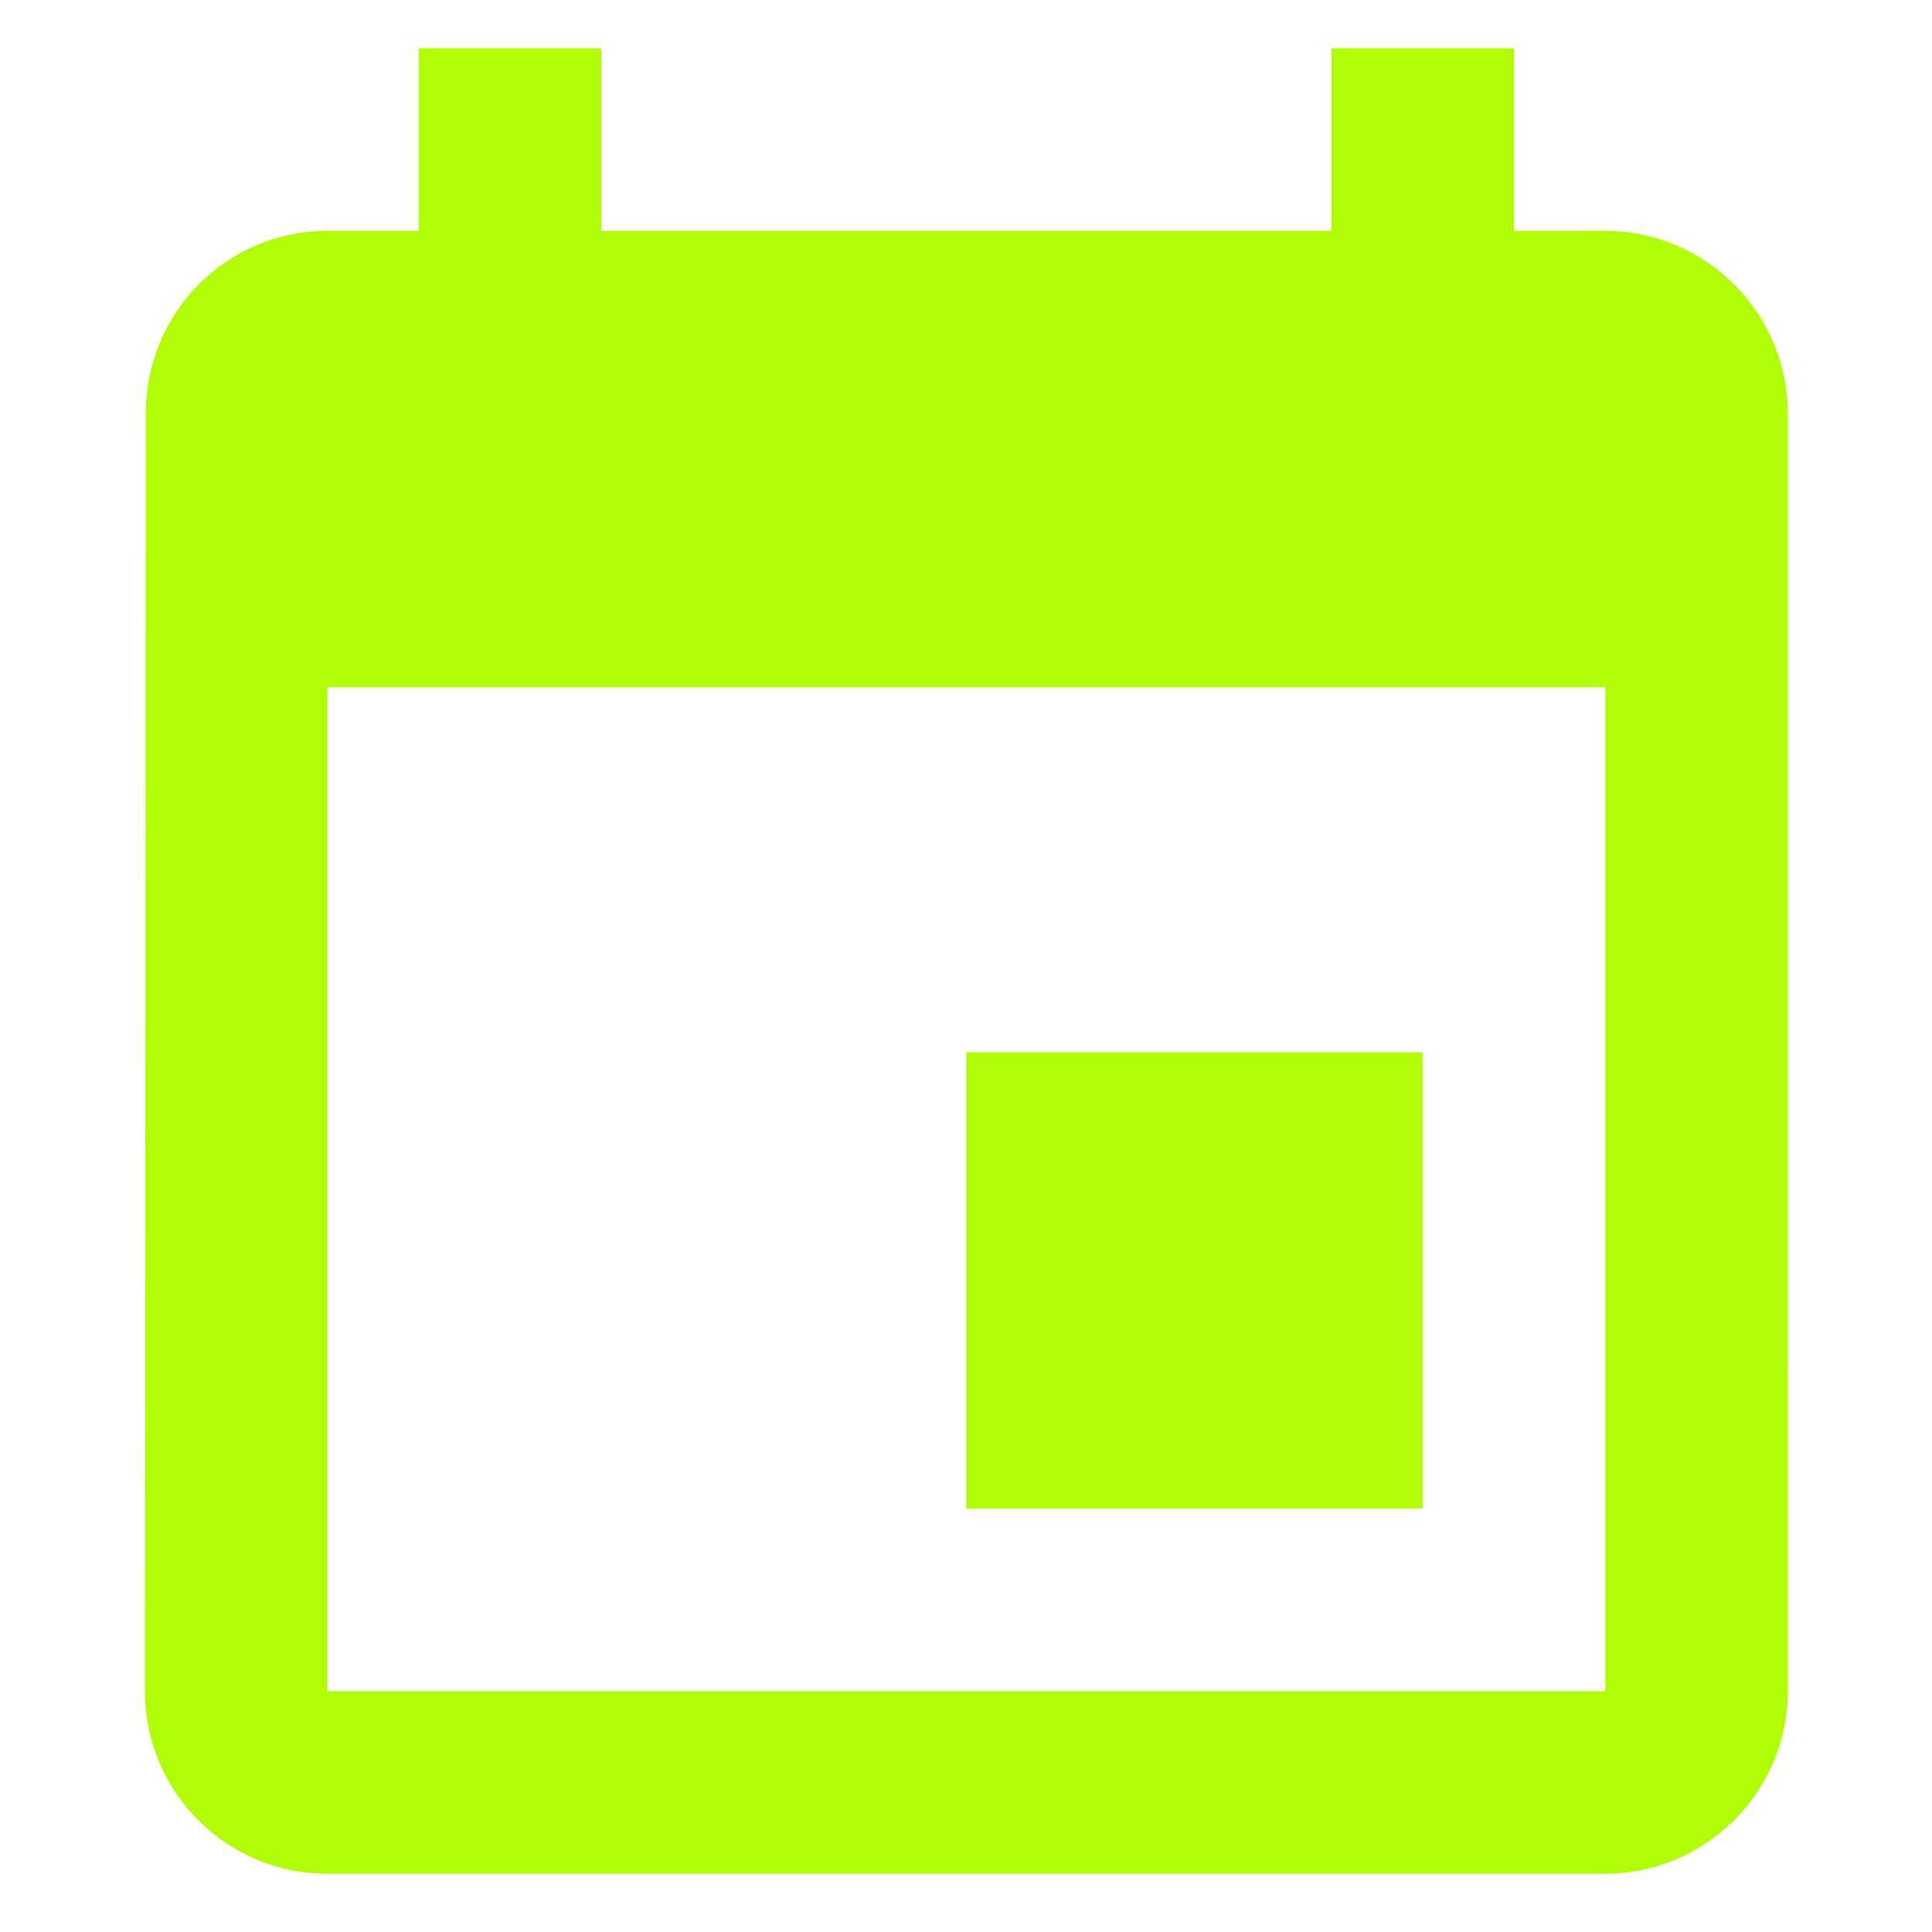 <svg width="160" height="160" viewBox="0 0 160 160" fill="none" xmlns="http://www.w3.org/2000/svg">
<path d="M117.824 87.148H80.03V124.943H117.824V87.148ZM110.265 4V19.119H49.794V4H34.676V19.119H27.116C18.725 19.119 12.074 25.921 12.074 34.238L12 140.062C12 148.376 18.728 155.181 27.119 155.181L132.943 155.178C141.257 155.178 148.062 148.376 148.062 140.059L148.059 34.235C148.059 25.921 141.257 19.116 132.94 19.116L125.384 19.119V4H110.265ZM132.943 140.062H27.116V56.913H132.943V140.062Z" fill="#B1FD07"/>
</svg>
